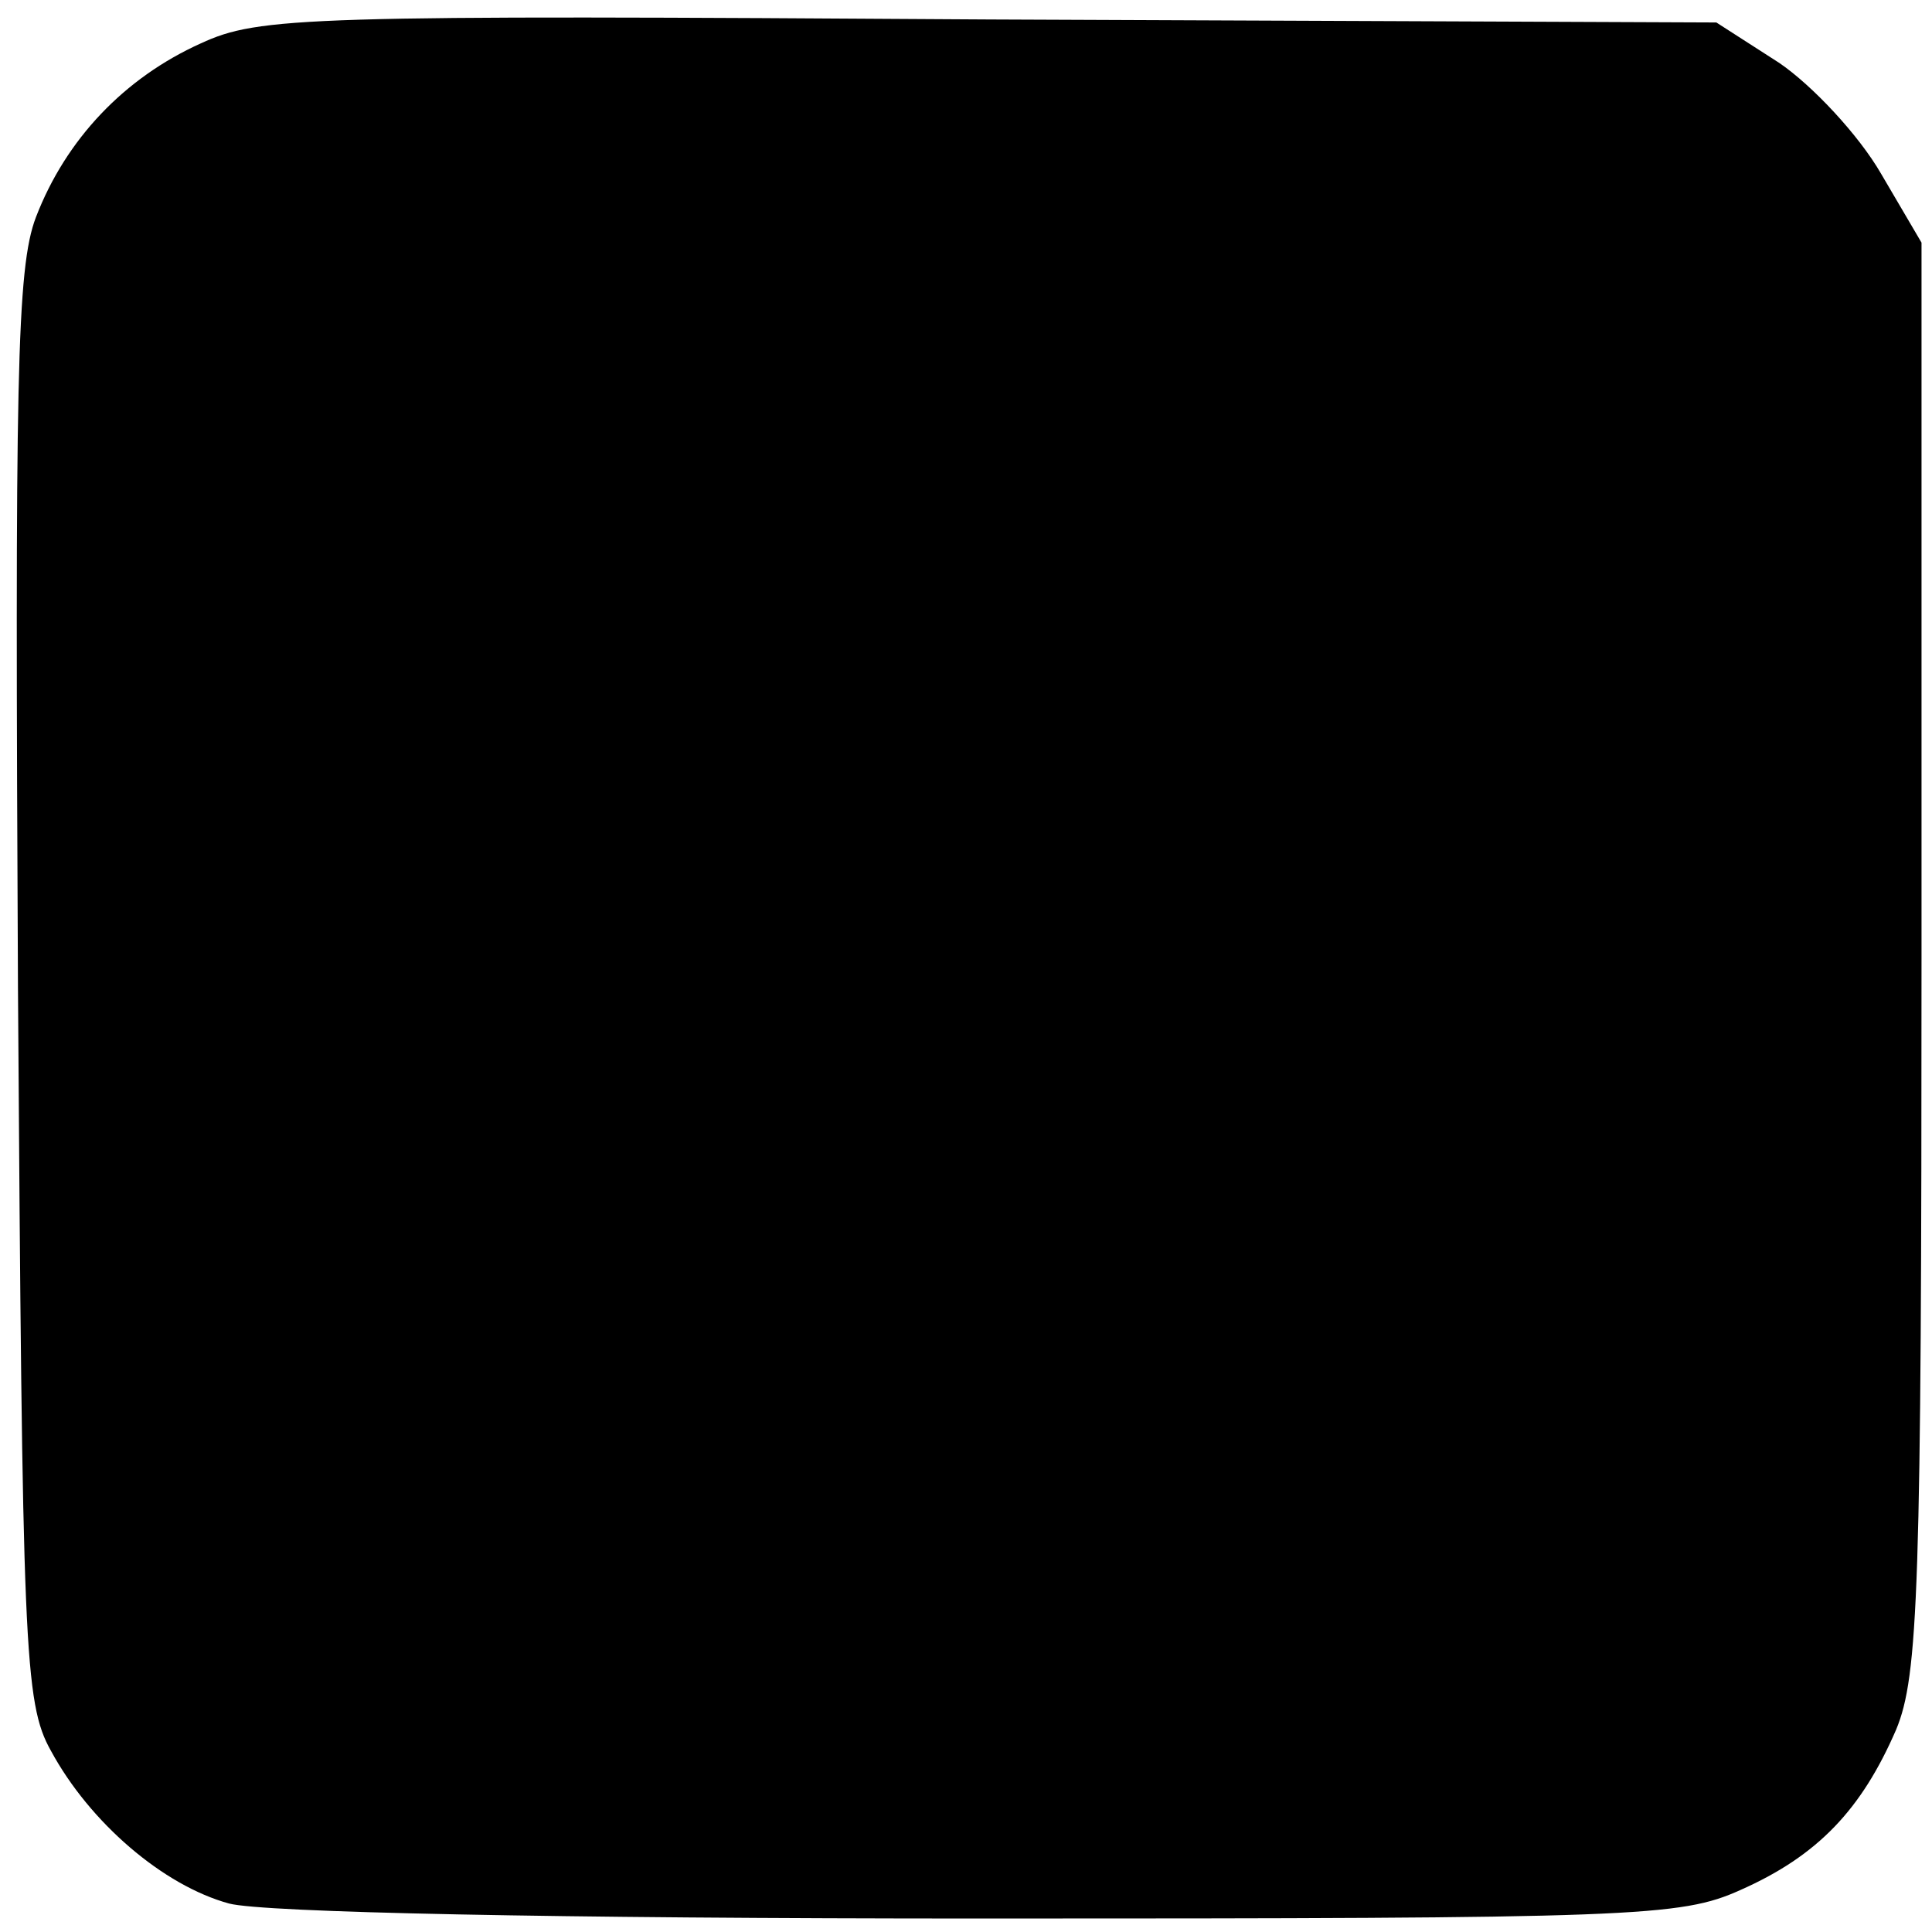 <?xml version="1.0" standalone="no"?>
<!DOCTYPE svg PUBLIC "-//W3C//DTD SVG 20010904//EN"
 "http://www.w3.org/TR/2001/REC-SVG-20010904/DTD/svg10.dtd">
<svg version="1.0" xmlns="http://www.w3.org/2000/svg"
 width="129pt" height="129pt" viewBox="0 0 129 129"
 preserveAspectRatio="xMidYMid meet">
<g transform="translate(0,129) scale(0.1,-0.1)"
fill="#000000" stroke="none">
<path d="M134 1261 c-51 -23 -90 -64 -110 -116 -13 -34 -14 -108 -12 -515 3
-440 4 -477 22 -509 26 -48 75 -90 119 -102 23 -6 217 -10 502 -10 437 0 467
1 507 19 52 23 81 54 104 107 15 36 17 94 17 517 l0 476 -27 46 c-15 26 -46
59 -68 74 l-42 27 -485 2 c-458 3 -488 2 -527 -16z"/>
</g>
</svg>
